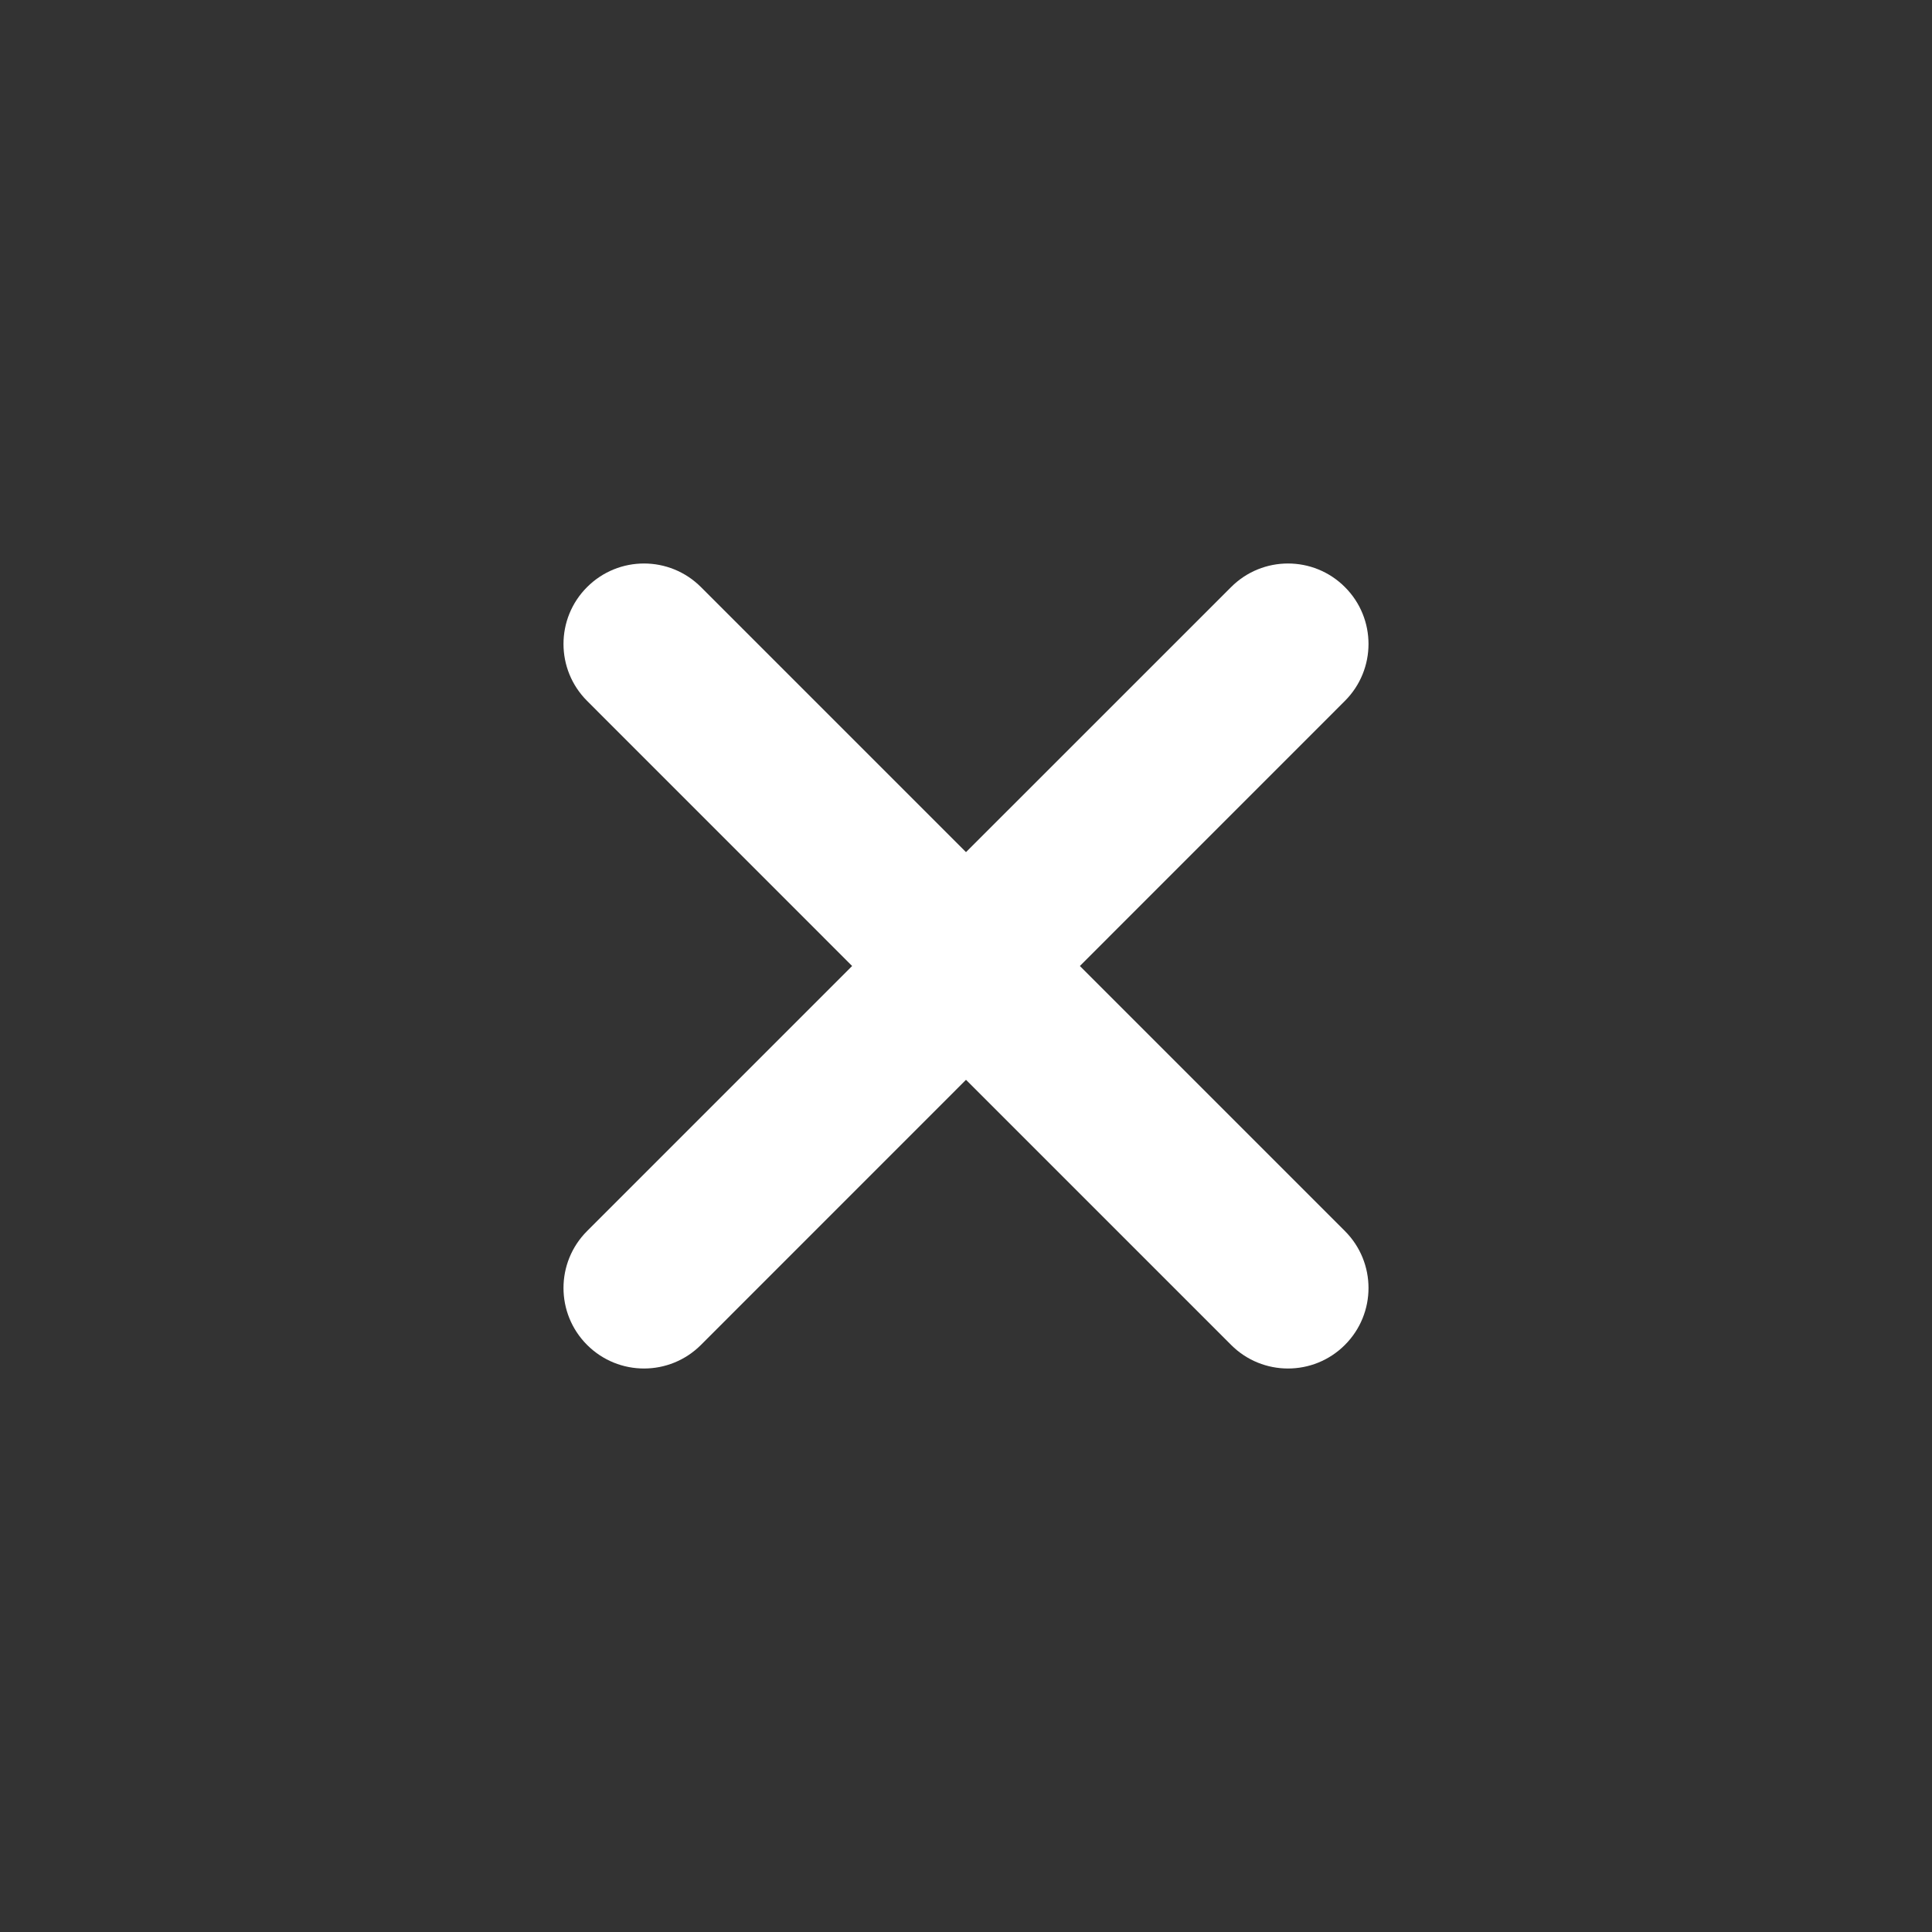 <svg width="32" height="32" viewBox="0 0 32 32" fill="none" xmlns="http://www.w3.org/2000/svg">
<rect x="0" y="0" width="32" height="32" fill="#333333" stroke="none"/>
<path fill-rule="evenodd" clip-rule="evenodd" d="M22.276 9.724C22.797 10.244 22.797 11.088 22.276 11.609L17.886 16L22.276 20.39C22.797 20.911 22.797 21.755 22.276 22.276C21.756 22.797 20.911 22.797 20.391 22.276L16 17.885L11.61 22.276C11.089 22.797 10.245 22.797 9.724 22.276C9.203 21.755 9.203 20.911 9.724 20.39L14.114 16L9.724 11.609C9.203 11.088 9.203 10.244 9.724 9.724C10.245 9.203 11.089 9.203 11.61 9.724L16 14.114L20.391 9.724C20.911 9.203 21.756 9.203 22.276 9.724Z" fill="white"/>
</svg>
